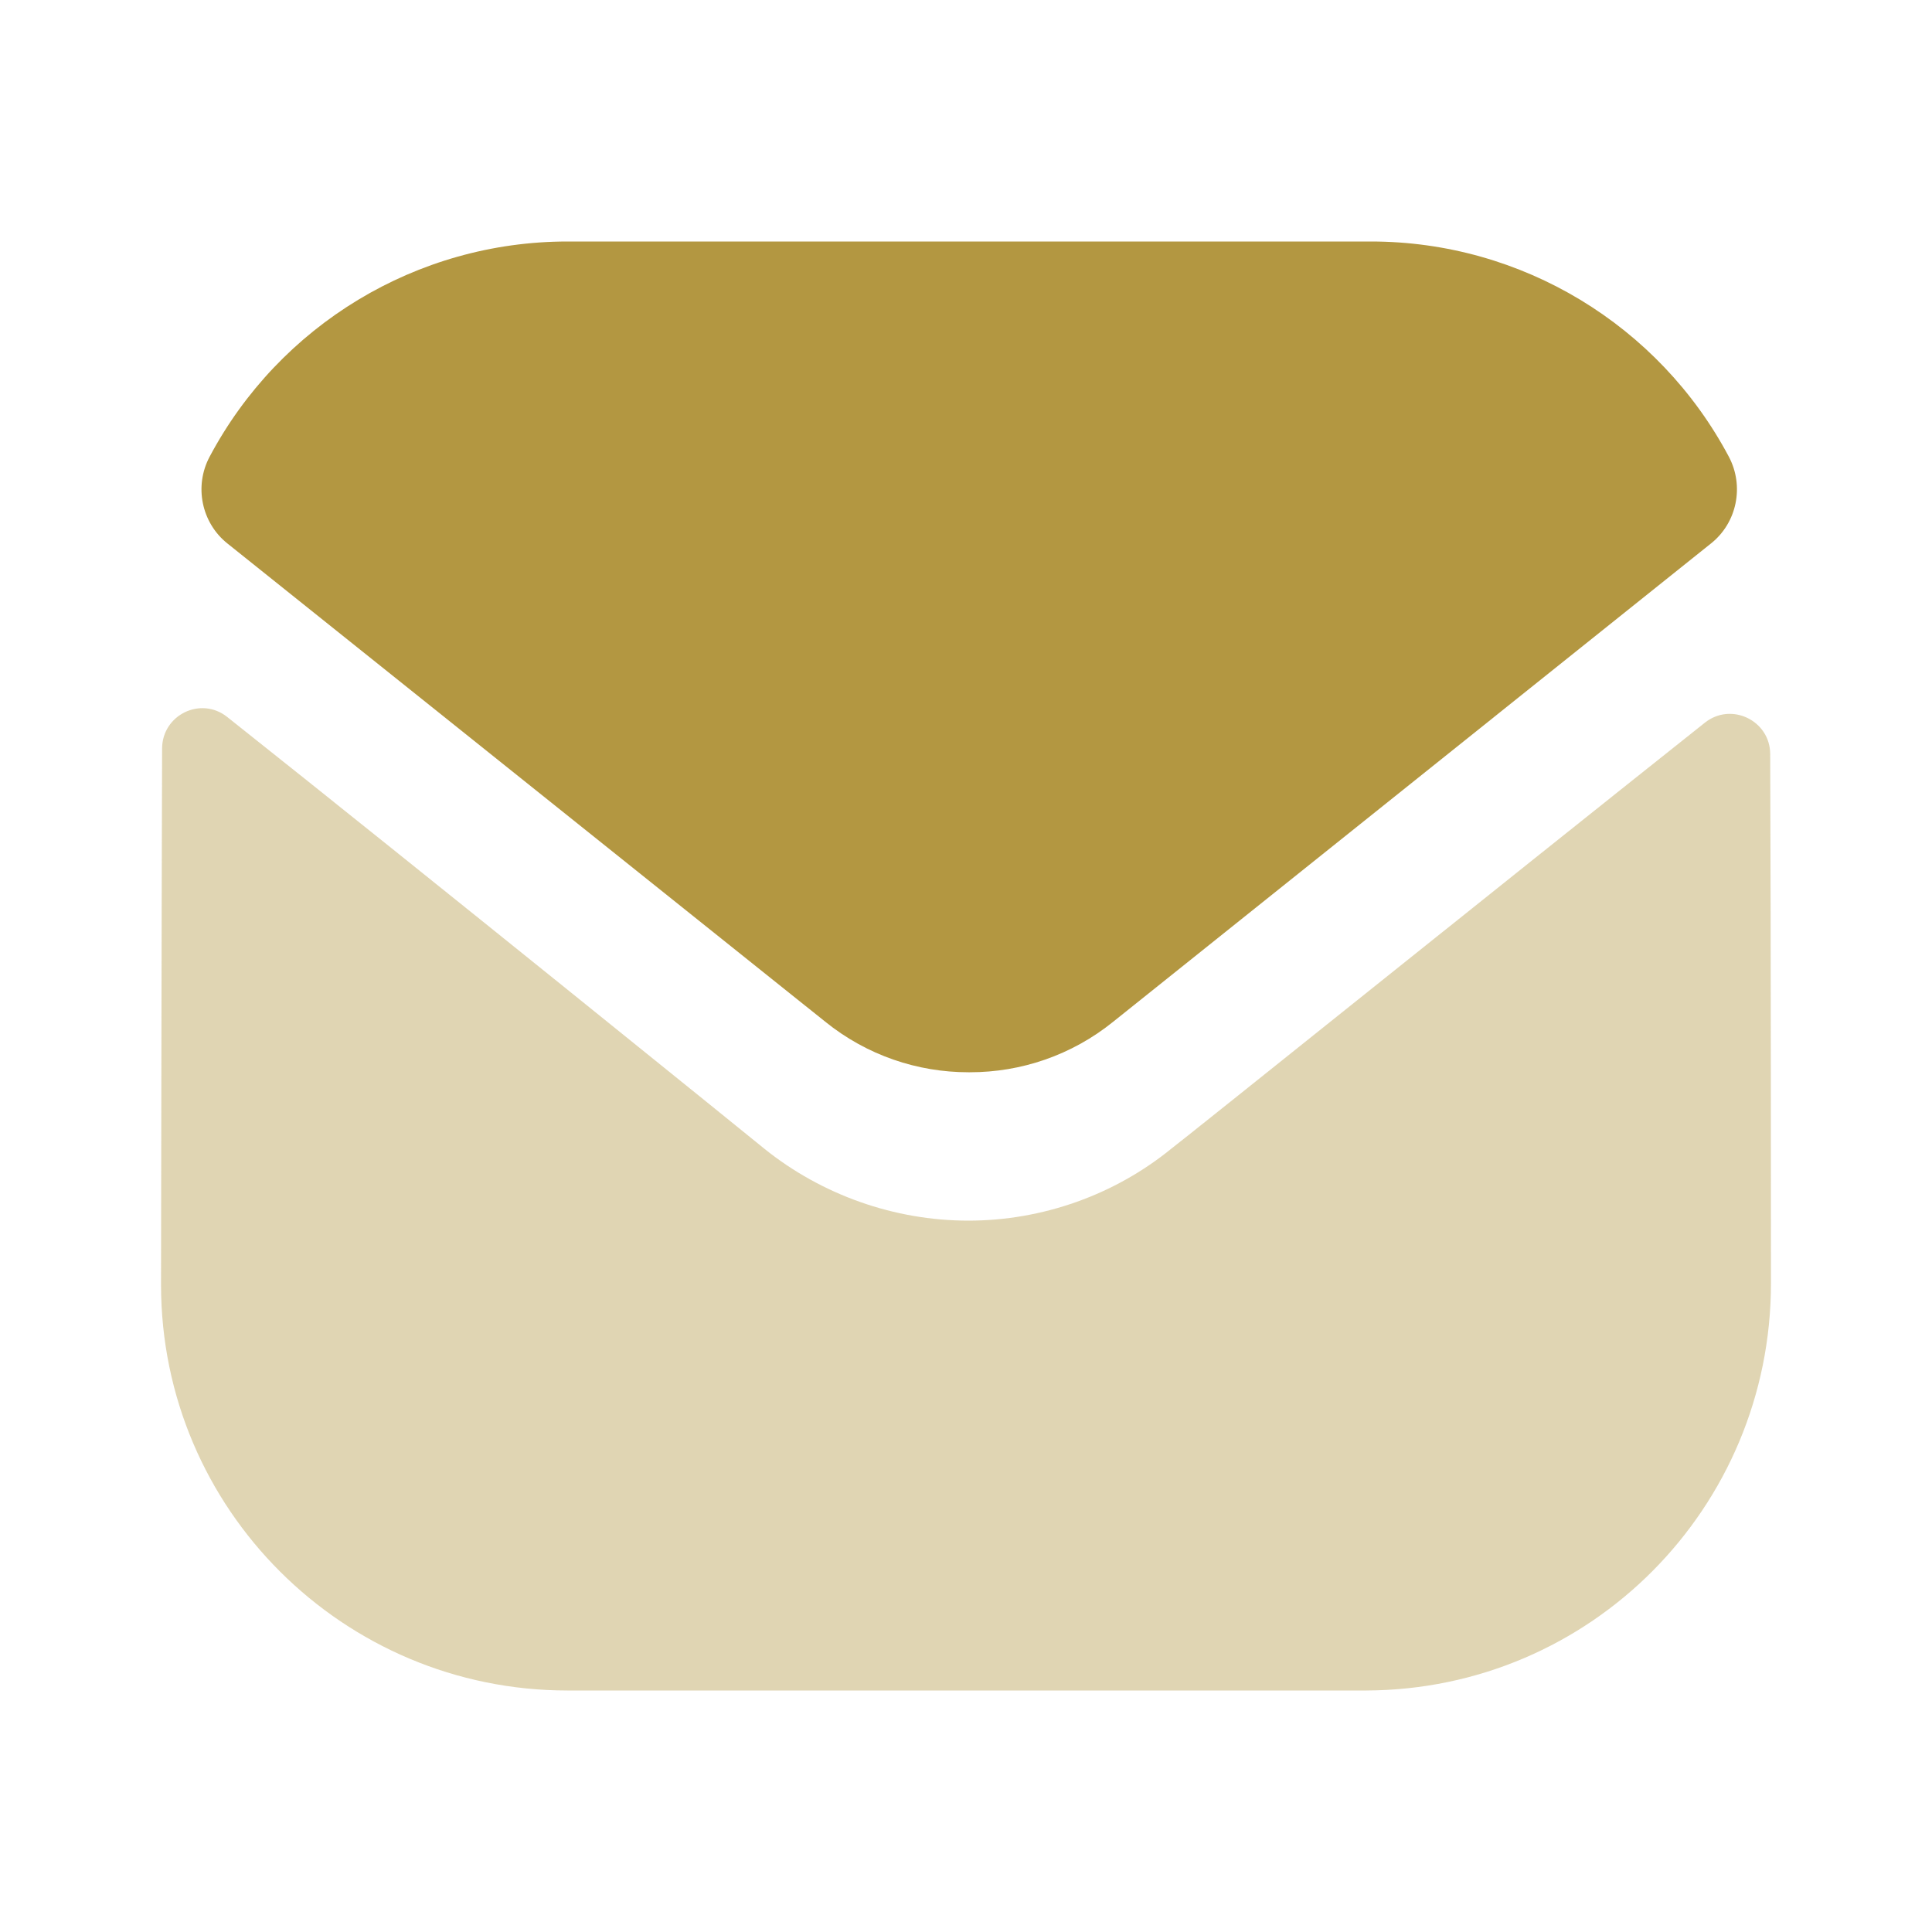<svg width="20" height="20" viewBox="0 0 20 20" fill="none" xmlns="http://www.w3.org/2000/svg">
<path opacity="0.4" d="M18.333 13.284C18.333 15.609 16.467 17.492 14.142 17.5H14.133H5.875C3.558 17.5 1.667 15.625 1.667 13.3V13.292C1.667 13.292 1.672 9.604 1.678 7.749C1.679 7.4 2.079 7.205 2.352 7.422C4.332 8.993 7.872 11.857 7.917 11.895C8.508 12.369 9.258 12.636 10.025 12.636C10.792 12.636 11.542 12.369 12.133 11.885C12.178 11.856 15.639 9.078 17.649 7.481C17.922 7.264 18.324 7.459 18.325 7.806C18.333 9.647 18.333 13.284 18.333 13.284Z" fill="#B39741"/>
<path d="M17.897 4.728C17.175 3.368 15.755 2.5 14.192 2.5H5.875C4.312 2.5 2.892 3.368 2.17 4.728C2.008 5.032 2.085 5.411 2.354 5.626L8.542 10.576C8.975 10.926 9.5 11.1 10.025 11.1C10.028 11.1 10.031 11.1 10.033 11.1C10.036 11.1 10.039 11.1 10.042 11.1C10.567 11.1 11.092 10.926 11.525 10.576L17.712 5.626C17.982 5.411 18.058 5.032 17.897 4.728Z" fill="#B39741"/>
</svg>
